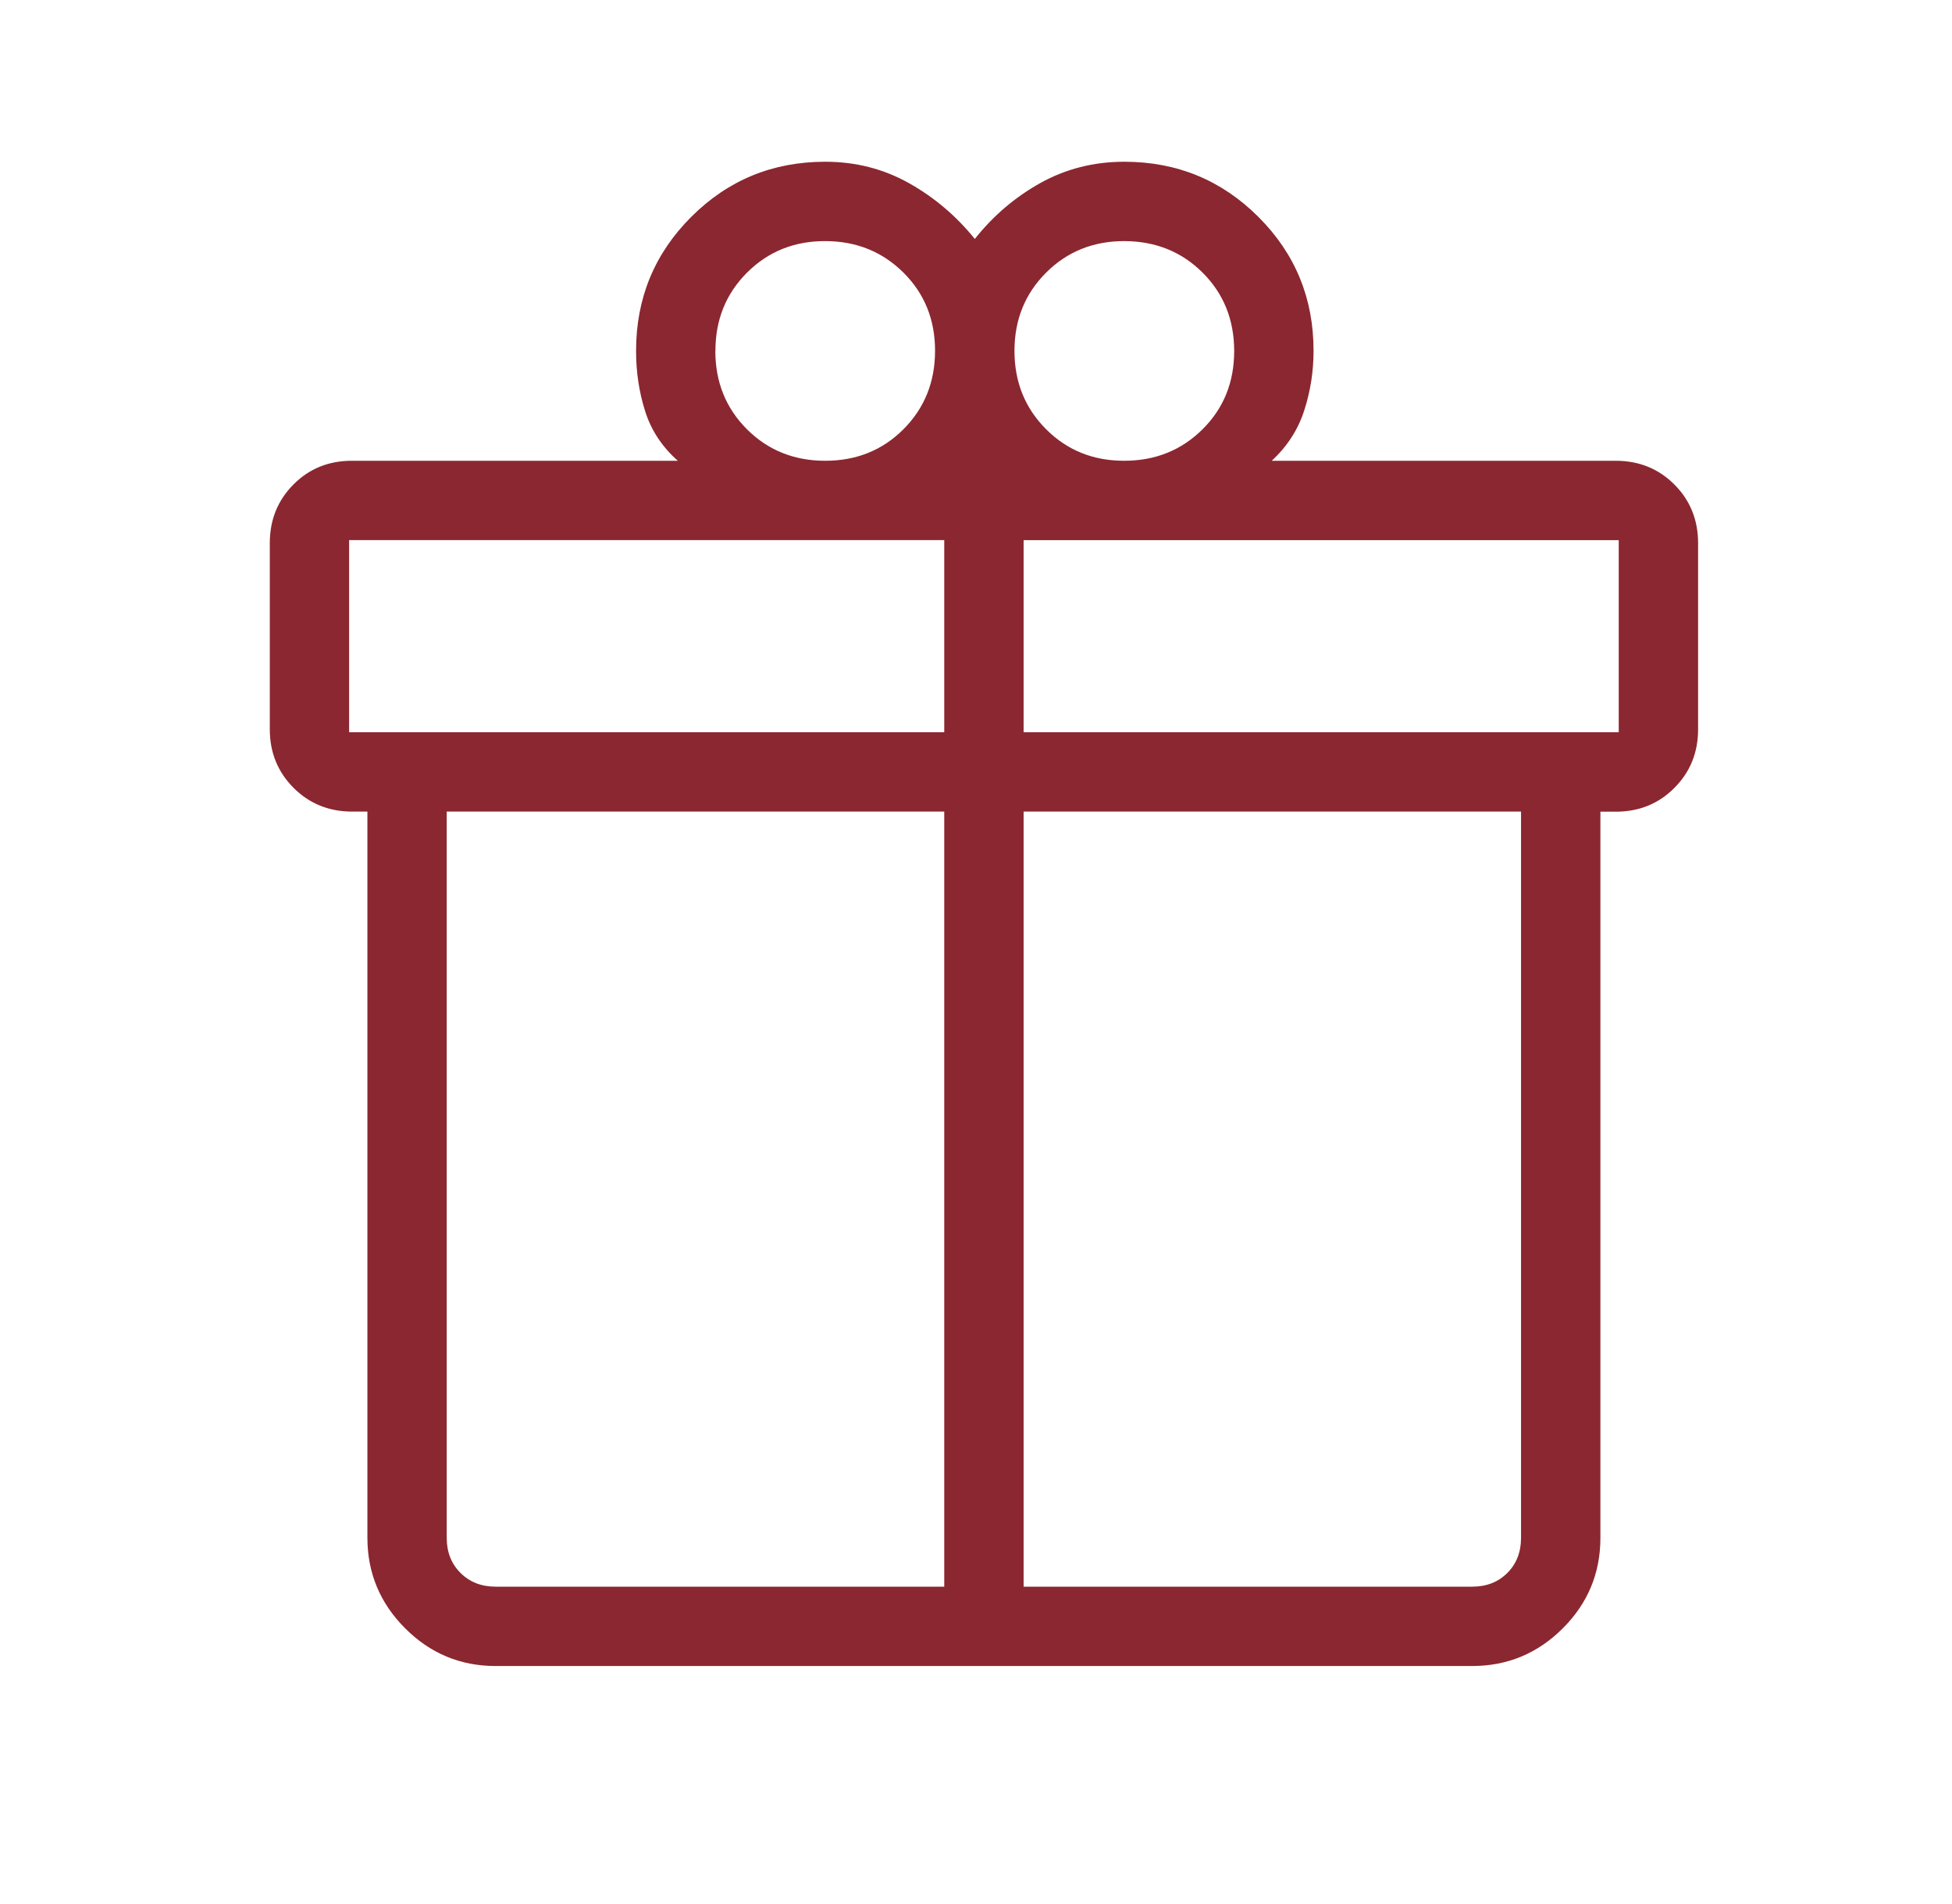 <svg xmlns="http://www.w3.org/2000/svg" fill="none" viewBox="0 0 41 40" height="40" width="41">
<path fill="#8B2730" d="M7.717 32.308V17.05H7.397C6.908 17.05 6.497 16.883 6.165 16.55C5.833 16.217 5.667 15.807 5.667 15.322V11.41C5.667 10.921 5.833 10.51 6.165 10.177C6.497 9.843 6.908 9.678 7.398 9.68H14.237C13.906 9.387 13.677 9.039 13.55 8.637C13.423 8.236 13.36 7.814 13.36 7.372C13.36 6.267 13.746 5.329 14.518 4.557C15.291 3.784 16.229 3.398 17.333 3.398C17.972 3.398 18.559 3.548 19.093 3.848C19.627 4.148 20.087 4.539 20.475 5.02C20.862 4.532 21.322 4.14 21.855 3.843C22.388 3.547 22.975 3.398 23.615 3.398C24.72 3.398 25.658 3.784 26.432 4.557C27.205 5.329 27.591 6.267 27.59 7.372C27.59 7.805 27.524 8.223 27.393 8.627C27.262 9.03 27.035 9.381 26.712 9.68H33.937C34.426 9.68 34.836 9.846 35.168 10.178C35.501 10.511 35.667 10.922 35.667 11.412V15.32C35.667 15.809 35.501 16.22 35.168 16.553C34.836 16.887 34.425 17.053 33.935 17.052H33.615V32.308C33.615 33.048 33.352 33.682 32.825 34.208C32.298 34.735 31.665 34.999 30.923 35H10.41C9.67 35 9.037 34.736 8.51 34.208C7.983 33.681 7.718 33.047 7.717 32.308ZM23.615 5.065C22.962 5.065 22.414 5.286 21.972 5.728C21.529 6.171 21.308 6.718 21.308 7.372C21.308 8.025 21.529 8.573 21.972 9.017C22.414 9.46 22.962 9.681 23.615 9.68C24.268 9.679 24.817 9.458 25.26 9.017C25.703 8.576 25.924 8.027 25.923 7.372C25.922 6.716 25.701 6.168 25.26 5.728C24.819 5.288 24.271 5.067 23.615 5.065ZM15.025 7.372C15.025 8.026 15.246 8.574 15.688 9.017C16.131 9.459 16.679 9.68 17.333 9.68C17.988 9.68 18.536 9.459 18.977 9.017C19.418 8.574 19.639 8.026 19.64 7.372C19.641 6.717 19.42 6.169 18.977 5.728C18.533 5.287 17.986 5.066 17.333 5.065C16.681 5.064 16.133 5.285 15.69 5.728C15.247 6.172 15.026 6.719 15.027 7.372M7.333 11.347V15.383H19.833V11.347H7.333ZM19.833 33.333V17.05H9.383V32.308C9.383 32.607 9.48 32.853 9.673 33.045C9.866 33.237 10.111 33.333 10.41 33.333H19.833ZM21.5 33.333H30.923C31.222 33.333 31.468 33.237 31.66 33.045C31.852 32.853 31.948 32.607 31.948 32.308V17.05H21.5V33.333ZM34 15.383V11.348H21.5V15.383H34Z"></path>
</svg>
